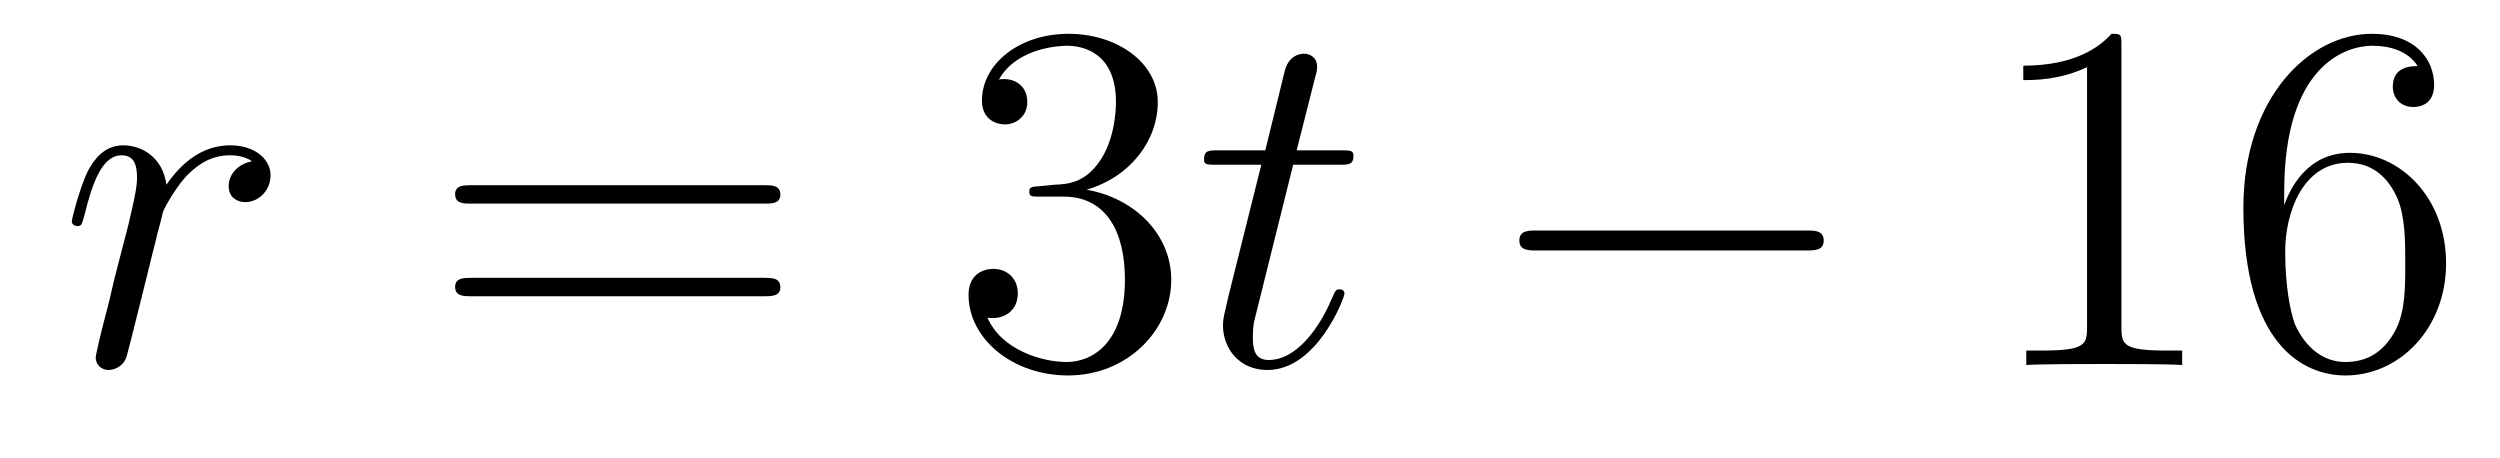 <?xml version='1.0'?>
<!-- This file was generated by dvisvgm 1.14.1 -->
<svg height='11pt' version='1.1' viewBox='0 -11 60 11' width='60pt' xmlns='http://www.w3.org/2000/svg' xmlns:xlink='http://www.w3.org/1999/xlink'>
<g id='page1'>
<g transform='matrix(1 0 0 1 -127 652)'>
<path d='M133.05 -659.129C132.68 -659.058 132.488 -658.794 132.488 -658.532C132.488 -658.245 132.715 -658.149 132.883 -658.149C133.218 -658.149 133.493 -658.436 133.493 -658.794C133.493 -659.177 133.122 -659.512 132.524 -659.512C132.046 -659.512 131.496 -659.297 130.994 -658.567C130.91 -659.201 130.432 -659.512 129.954 -659.512C129.488 -659.512 129.249 -659.153 129.105 -658.89C128.902 -658.46 128.723 -657.742 128.723 -657.683C128.723 -657.635 128.771 -657.575 128.854 -657.575C128.95 -657.575 128.962 -657.587 129.033 -657.862C129.213 -658.579 129.44 -659.273 129.918 -659.273C130.205 -659.273 130.289 -659.069 130.289 -658.723C130.289 -658.46 130.169 -657.993 130.086 -657.623L129.751 -656.332C129.703 -656.105 129.572 -655.567 129.512 -655.352C129.428 -655.041 129.297 -654.479 129.297 -654.419C129.297 -654.252 129.428 -654.12 129.608 -654.12C129.739 -654.12 129.966 -654.204 130.038 -654.443C130.073 -654.539 130.516 -656.344 130.587 -656.619C130.647 -656.882 130.719 -657.133 130.779 -657.396C130.827 -657.563 130.874 -657.754 130.91 -657.91C130.946 -658.017 131.269 -658.603 131.568 -658.866C131.711 -658.998 132.022 -659.273 132.512 -659.273C132.703 -659.273 132.895 -659.237 133.05 -659.129Z' fill-rule='evenodd'/>
<path d='M145.346 -658.113C145.514 -658.113 145.729 -658.113 145.729 -658.328C145.729 -658.555 145.526 -658.555 145.346 -658.555H138.306C138.138 -658.555 137.923 -658.555 137.923 -658.34C137.923 -658.113 138.126 -658.113 138.306 -658.113H145.346ZM145.346 -655.89C145.514 -655.89 145.729 -655.89 145.729 -656.105C145.729 -656.332 145.526 -656.332 145.346 -656.332H138.306C138.138 -656.332 137.923 -656.332 137.923 -656.117C137.923 -655.89 138.126 -655.89 138.306 -655.89H145.346Z' fill-rule='evenodd'/>
<path d='M151.954 -658.532C151.751 -658.52 151.703 -658.507 151.703 -658.4C151.703 -658.281 151.763 -658.281 151.978 -658.281H152.528C153.544 -658.281 153.998 -657.444 153.998 -656.296C153.998 -654.73 153.186 -654.312 152.6 -654.312C152.026 -654.312 151.045 -654.587 150.699 -655.376C151.081 -655.316 151.428 -655.531 151.428 -655.961C151.428 -656.308 151.177 -656.547 150.842 -656.547C150.555 -656.547 150.245 -656.38 150.245 -655.926C150.245 -654.862 151.309 -653.989 152.635 -653.989C154.058 -653.989 155.11 -655.077 155.11 -656.284C155.11 -657.384 154.225 -658.245 153.078 -658.448C154.118 -658.747 154.787 -659.619 154.787 -660.552C154.787 -661.496 153.807 -662.189 152.647 -662.189C151.452 -662.189 150.567 -661.46 150.567 -660.588C150.567 -660.109 150.938 -660.014 151.117 -660.014C151.368 -660.014 151.655 -660.193 151.655 -660.552C151.655 -660.934 151.368 -661.102 151.105 -661.102C151.034 -661.102 151.01 -661.102 150.974 -661.09C151.428 -661.902 152.552 -661.902 152.611 -661.902C153.006 -661.902 153.783 -661.723 153.783 -660.552C153.783 -660.325 153.747 -659.655 153.4 -659.141C153.042 -658.615 152.635 -658.579 152.313 -658.567L151.954 -658.532Z' fill-rule='evenodd'/>
<path d='M158.036 -659.046H159.136C159.363 -659.046 159.483 -659.046 159.483 -659.261C159.483 -659.392 159.411 -659.392 159.172 -659.392H158.12L158.562 -661.137C158.61 -661.305 158.61 -661.329 158.61 -661.413C158.61 -661.604 158.455 -661.711 158.299 -661.711C158.203 -661.711 157.929 -661.675 157.833 -661.293L157.367 -659.392H156.243C156.004 -659.392 155.897 -659.392 155.897 -659.165C155.897 -659.046 155.98 -659.046 156.207 -659.046H157.271L156.482 -655.89C156.387 -655.471 156.351 -655.352 156.351 -655.196C156.351 -654.634 156.745 -654.12 157.415 -654.12C158.622 -654.12 159.267 -655.866 159.267 -655.949C159.267 -656.021 159.22 -656.057 159.148 -656.057C159.124 -656.057 159.076 -656.057 159.052 -656.009C159.04 -655.997 159.028 -655.985 158.945 -655.794C158.694 -655.196 158.144 -654.36 157.45 -654.36C157.092 -654.36 157.068 -654.658 157.068 -654.921C157.068 -654.933 157.068 -655.16 157.104 -655.304L158.036 -659.046Z' fill-rule='evenodd'/>
<path d='M170.35 -656.989C170.554 -656.989 170.769 -656.989 170.769 -657.228C170.769 -657.468 170.554 -657.468 170.35 -657.468H163.883C163.68 -657.468 163.465 -657.468 163.465 -657.228C163.465 -656.989 163.68 -656.989 163.883 -656.989H170.35Z' fill-rule='evenodd'/>
<path d='M177.914 -661.902C177.914 -662.178 177.914 -662.189 177.675 -662.189C177.388 -661.867 176.79 -661.424 175.559 -661.424V-661.078C175.834 -661.078 176.431 -661.078 177.089 -661.388V-655.16C177.089 -654.73 177.053 -654.587 176.001 -654.587H175.631V-654.24C175.953 -654.264 177.113 -654.264 177.507 -654.264C177.902 -654.264 179.049 -654.264 179.372 -654.24V-654.587H179.002C177.95 -654.587 177.914 -654.73 177.914 -655.16V-661.902ZM181.821 -658.4C181.821 -661.424 183.291 -661.902 183.937 -661.902C184.367 -661.902 184.798 -661.771 185.025 -661.413C184.881 -661.413 184.427 -661.413 184.427 -660.922C184.427 -660.659 184.606 -660.432 184.917 -660.432C185.216 -660.432 185.419 -660.612 185.419 -660.958C185.419 -661.58 184.965 -662.189 183.925 -662.189C182.419 -662.189 180.841 -660.648 180.841 -658.017C180.841 -654.73 182.276 -653.989 183.291 -653.989C184.595 -653.989 185.706 -655.125 185.706 -656.679C185.706 -658.268 184.595 -659.332 183.399 -659.332C182.335 -659.332 181.941 -658.412 181.821 -658.077V-658.4ZM183.291 -654.312C182.538 -654.312 182.18 -654.981 182.072 -655.232C181.965 -655.543 181.845 -656.129 181.845 -656.966C181.845 -657.91 182.276 -659.093 183.351 -659.093C184.009 -659.093 184.356 -658.651 184.535 -658.245C184.726 -657.802 184.726 -657.205 184.726 -656.691C184.726 -656.081 184.726 -655.543 184.499 -655.089C184.2 -654.515 183.77 -654.312 183.291 -654.312Z' fill-rule='evenodd'/>
</g>
</g>
</svg>
